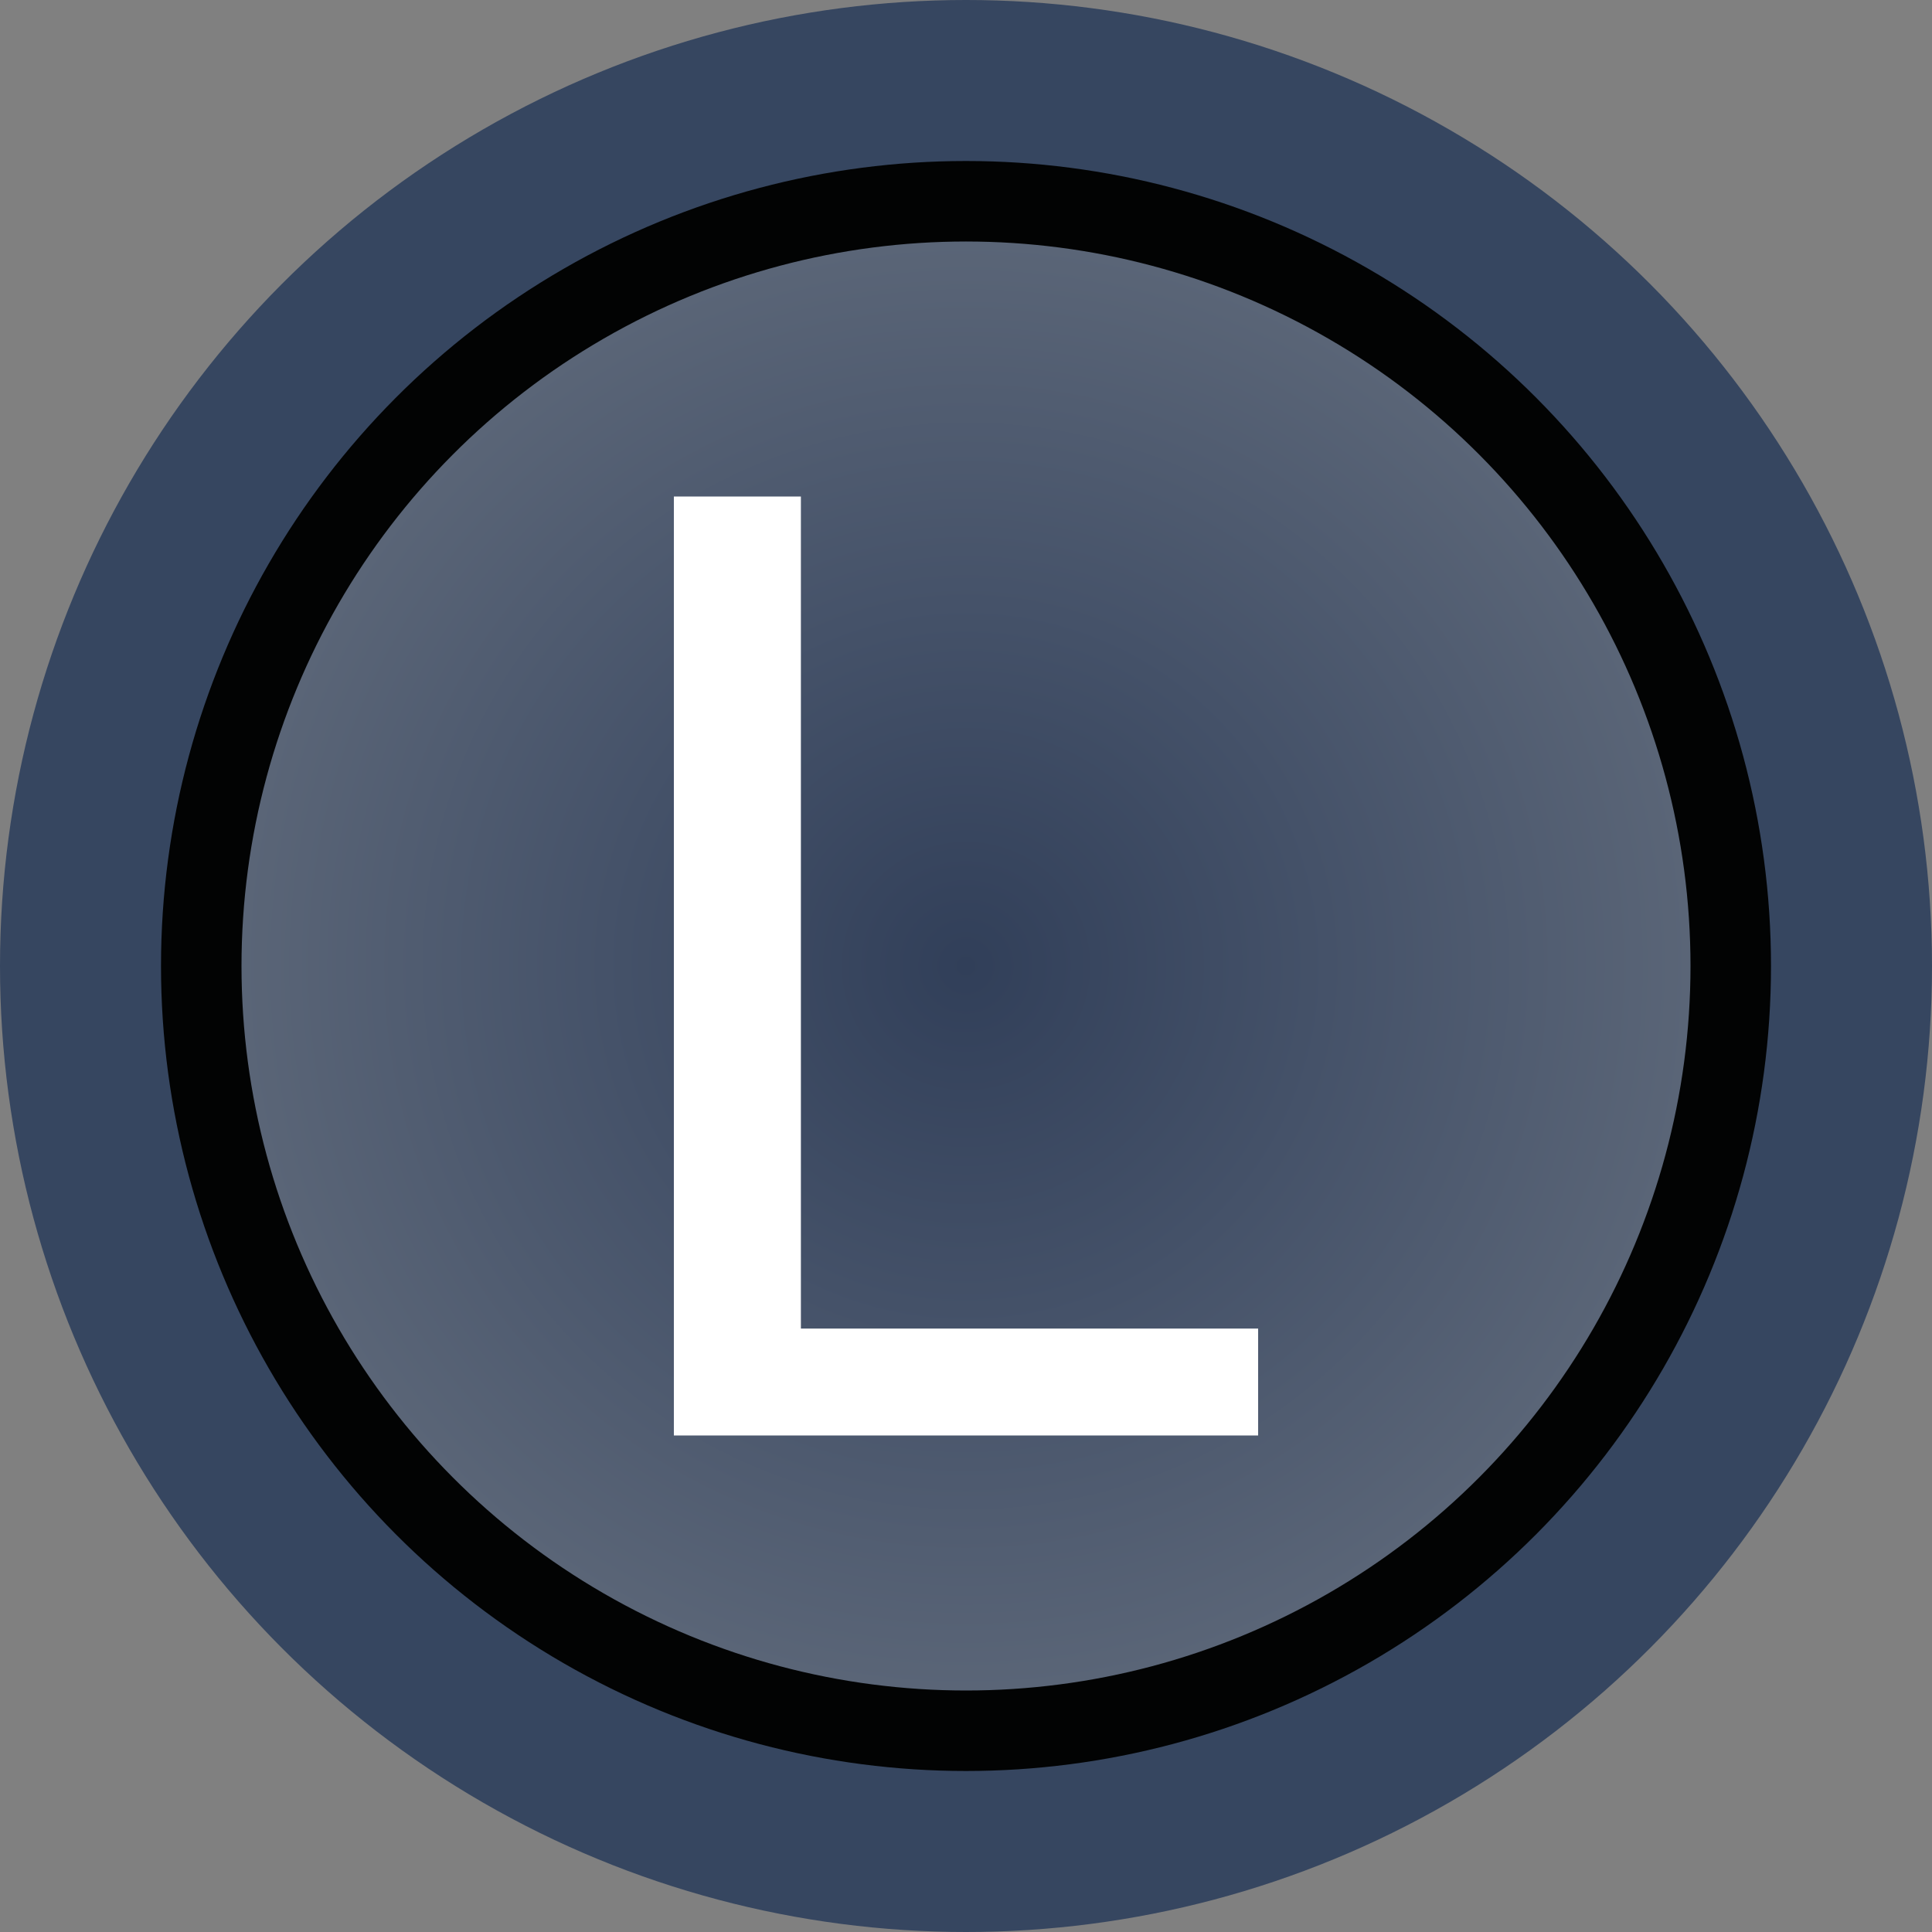 <?xml version="1.0" encoding="UTF-8" standalone="no"?>
<svg xmlns:svg="http://www.w3.org/2000/svg" xmlns="http://www.w3.org/2000/svg" xmlns:xlink="http://www.w3.org/1999/xlink" id="svg8" version="1.1" viewBox="2.7755576e-17 0 24 24" height="24" width="24">
  <rect x="2.7755576e-17" y="0" width="24" height="24" fill="#808080" stroke="none"/>
  <defs id="defs2">
    <linearGradient id="linearGradient888">
      <stop id="stop884" offset="0" style="stop-color:#313f59;stop-opacity:1" />
      <stop style="stop-color:#455269;stop-opacity:1" offset="0.5" id="stop892" />
      <stop id="stop886" offset="1" style="stop-color:#5a6577;stop-opacity:1" />
    </linearGradient>
    <radialGradient gradientTransform="matrix(0.9,0,0,0.9,1.2,1.2)" gradientUnits="userSpaceOnUse" r="10" fy="12" fx="12" cy="12" cx="12" id="radialGradient890" xlink:href="#linearGradient888" />
  </defs>
  <g style="display:inline" id="layer2">
    <circle r="12" cy="12" cx="12" id="path880" style="display:inline;opacity:1;fill:#364660;fill-opacity:1;stroke:none;stroke-width:3;stroke-linecap:butt;stroke-linejoin:miter;stroke-miterlimit:4;stroke-dasharray:none;stroke-opacity:1" />
    <circle r="9.5" cy="12" cx="12" id="path882" style="display:inline;opacity:1;fill:url(#radialGradient890);fill-opacity:1;stroke:#020303;stroke-width:1;stroke-linecap:butt;stroke-linejoin:miter;stroke-miterlimit:4;stroke-dasharray:none;stroke-opacity:1" />
    <path d="M 8.371,6.168 H 9.949 V 16.504 H 15.629 V 17.832 H 8.371 Z" id="path826" style="fill:#ffffff;fill-opacity:1;stroke:none" />
  </g>
</svg>
